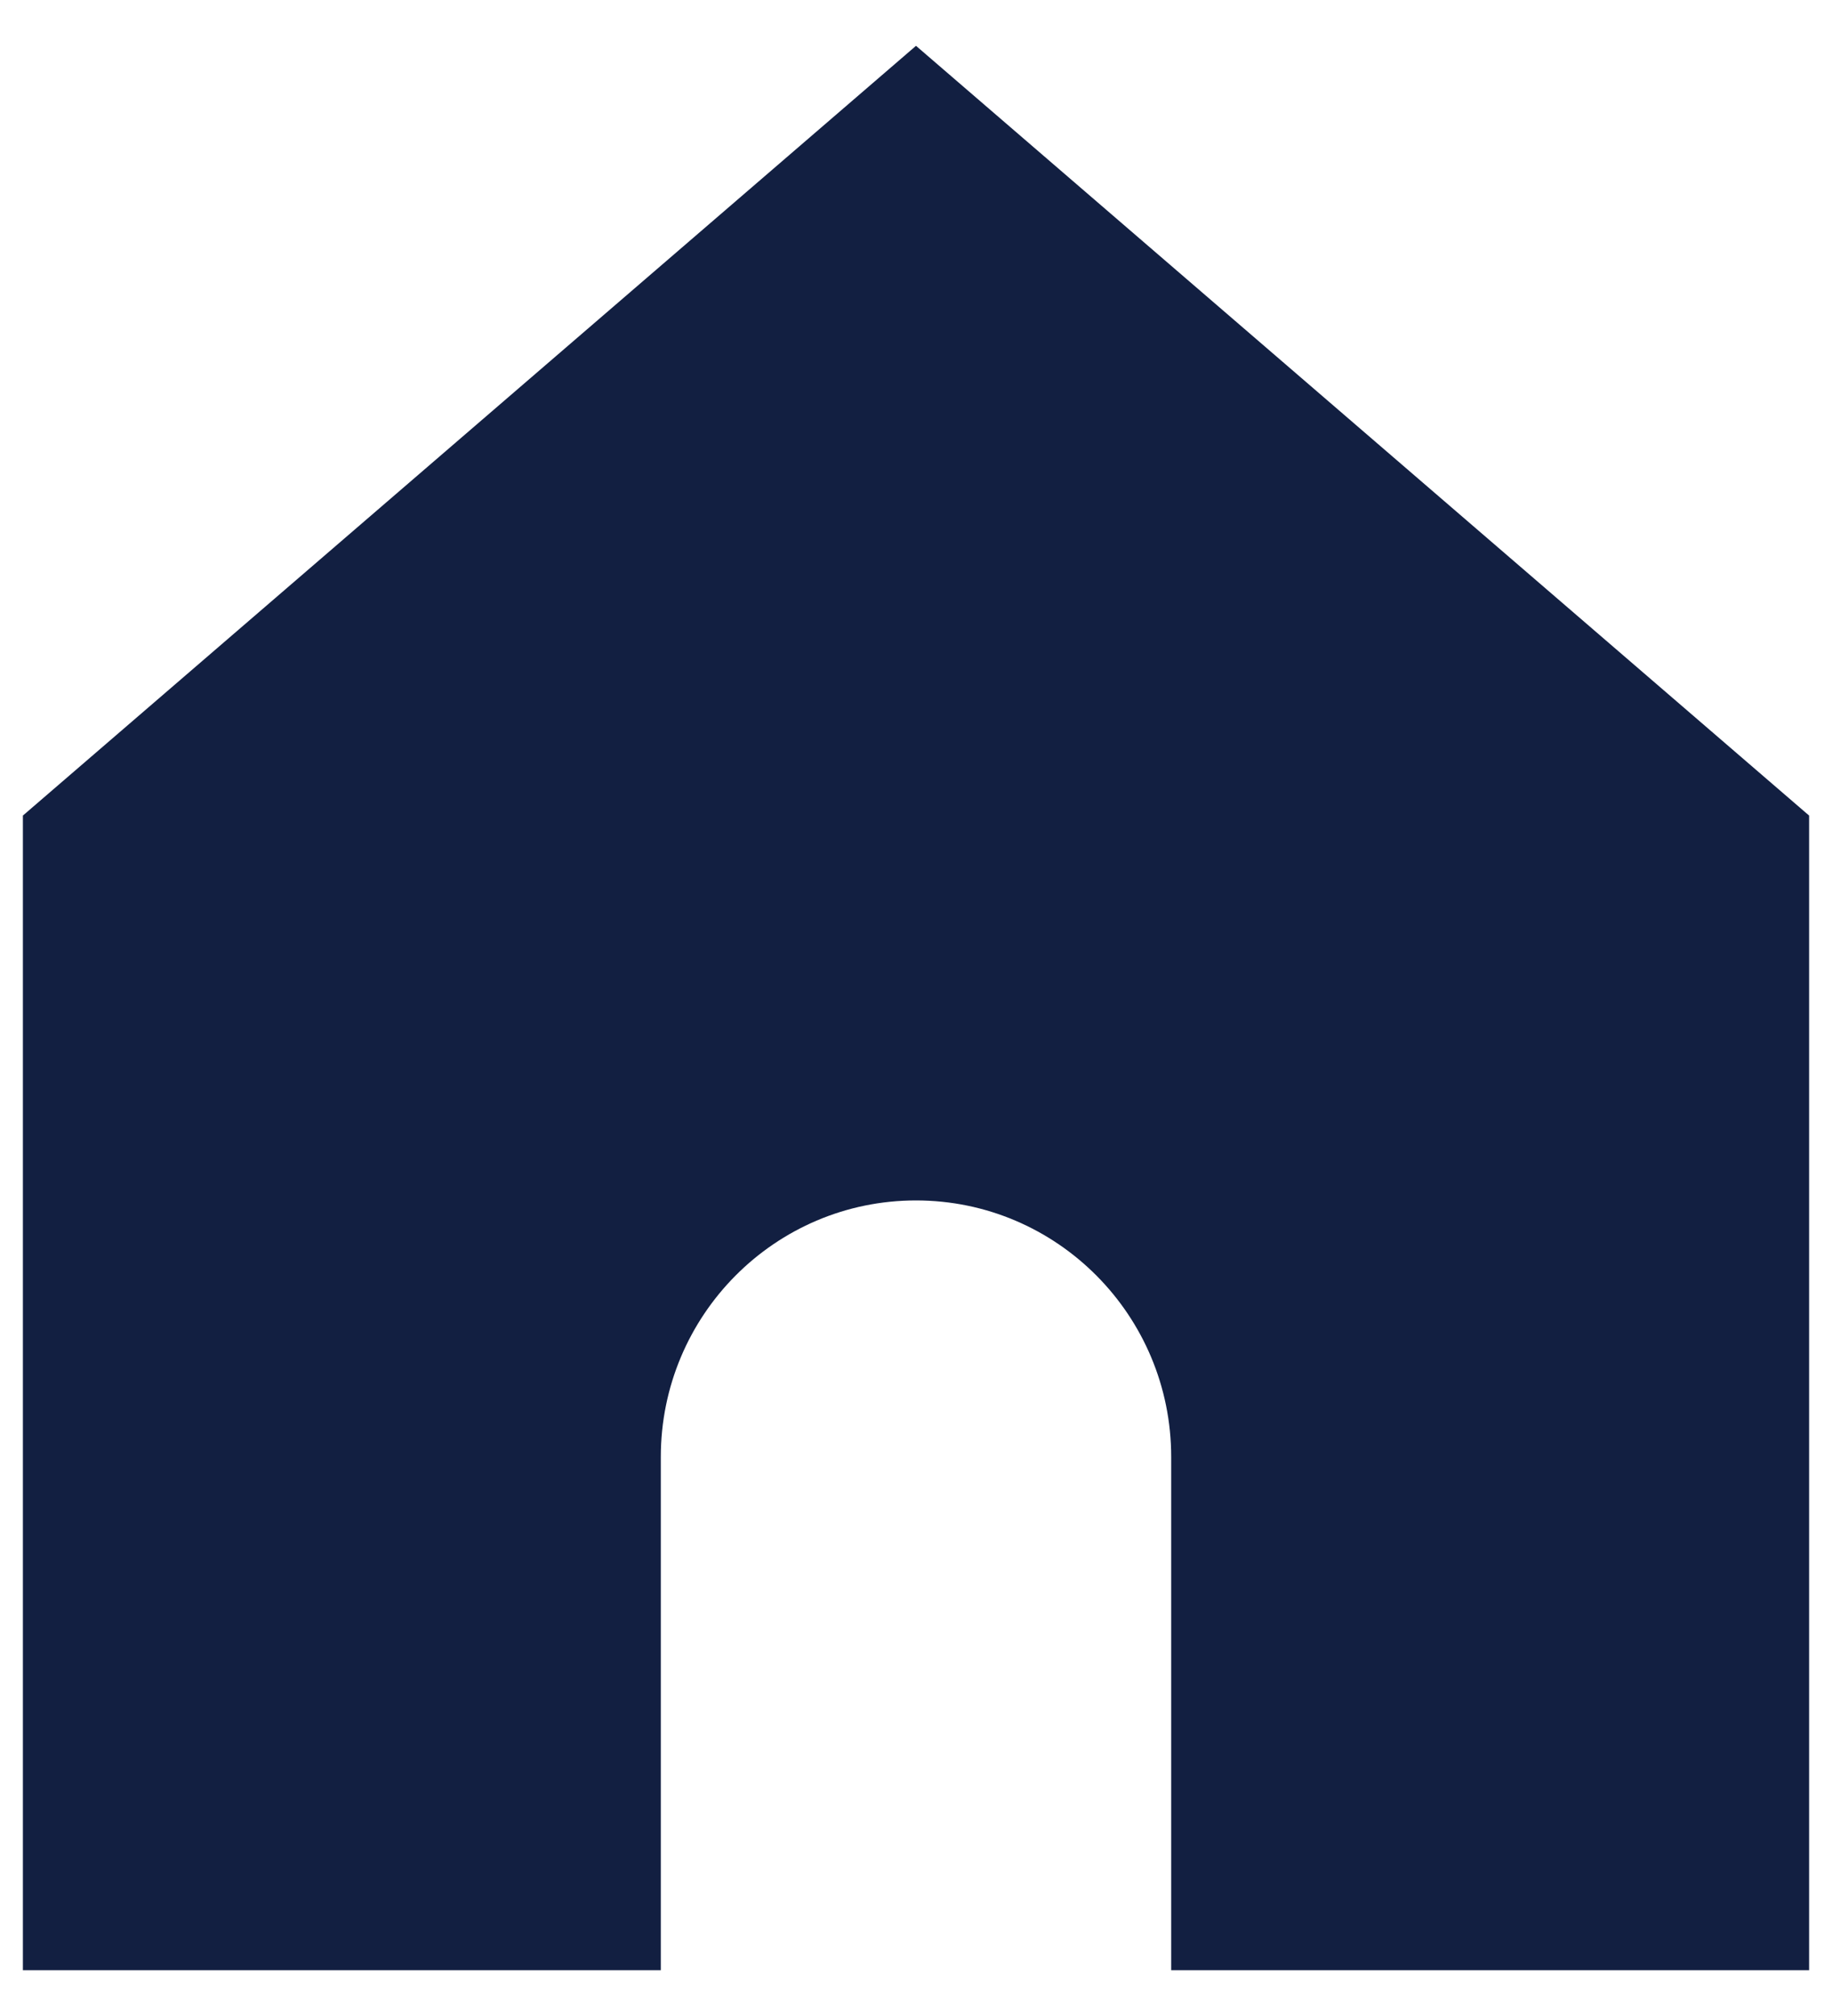 <?xml version="1.0" encoding="UTF-8"?> <svg xmlns="http://www.w3.org/2000/svg" width="20" height="22" viewBox="0 0 20 22" fill="none"><path d="M0.25 8.9V21.5H7.214V15.9C7.214 14.354 8.461 13.1 10 13.1C11.539 13.1 12.786 14.354 12.786 15.9V21.5H19.75V8.9L10 0.5L0.25 8.9Z" fill="#121F41"></path></svg> 